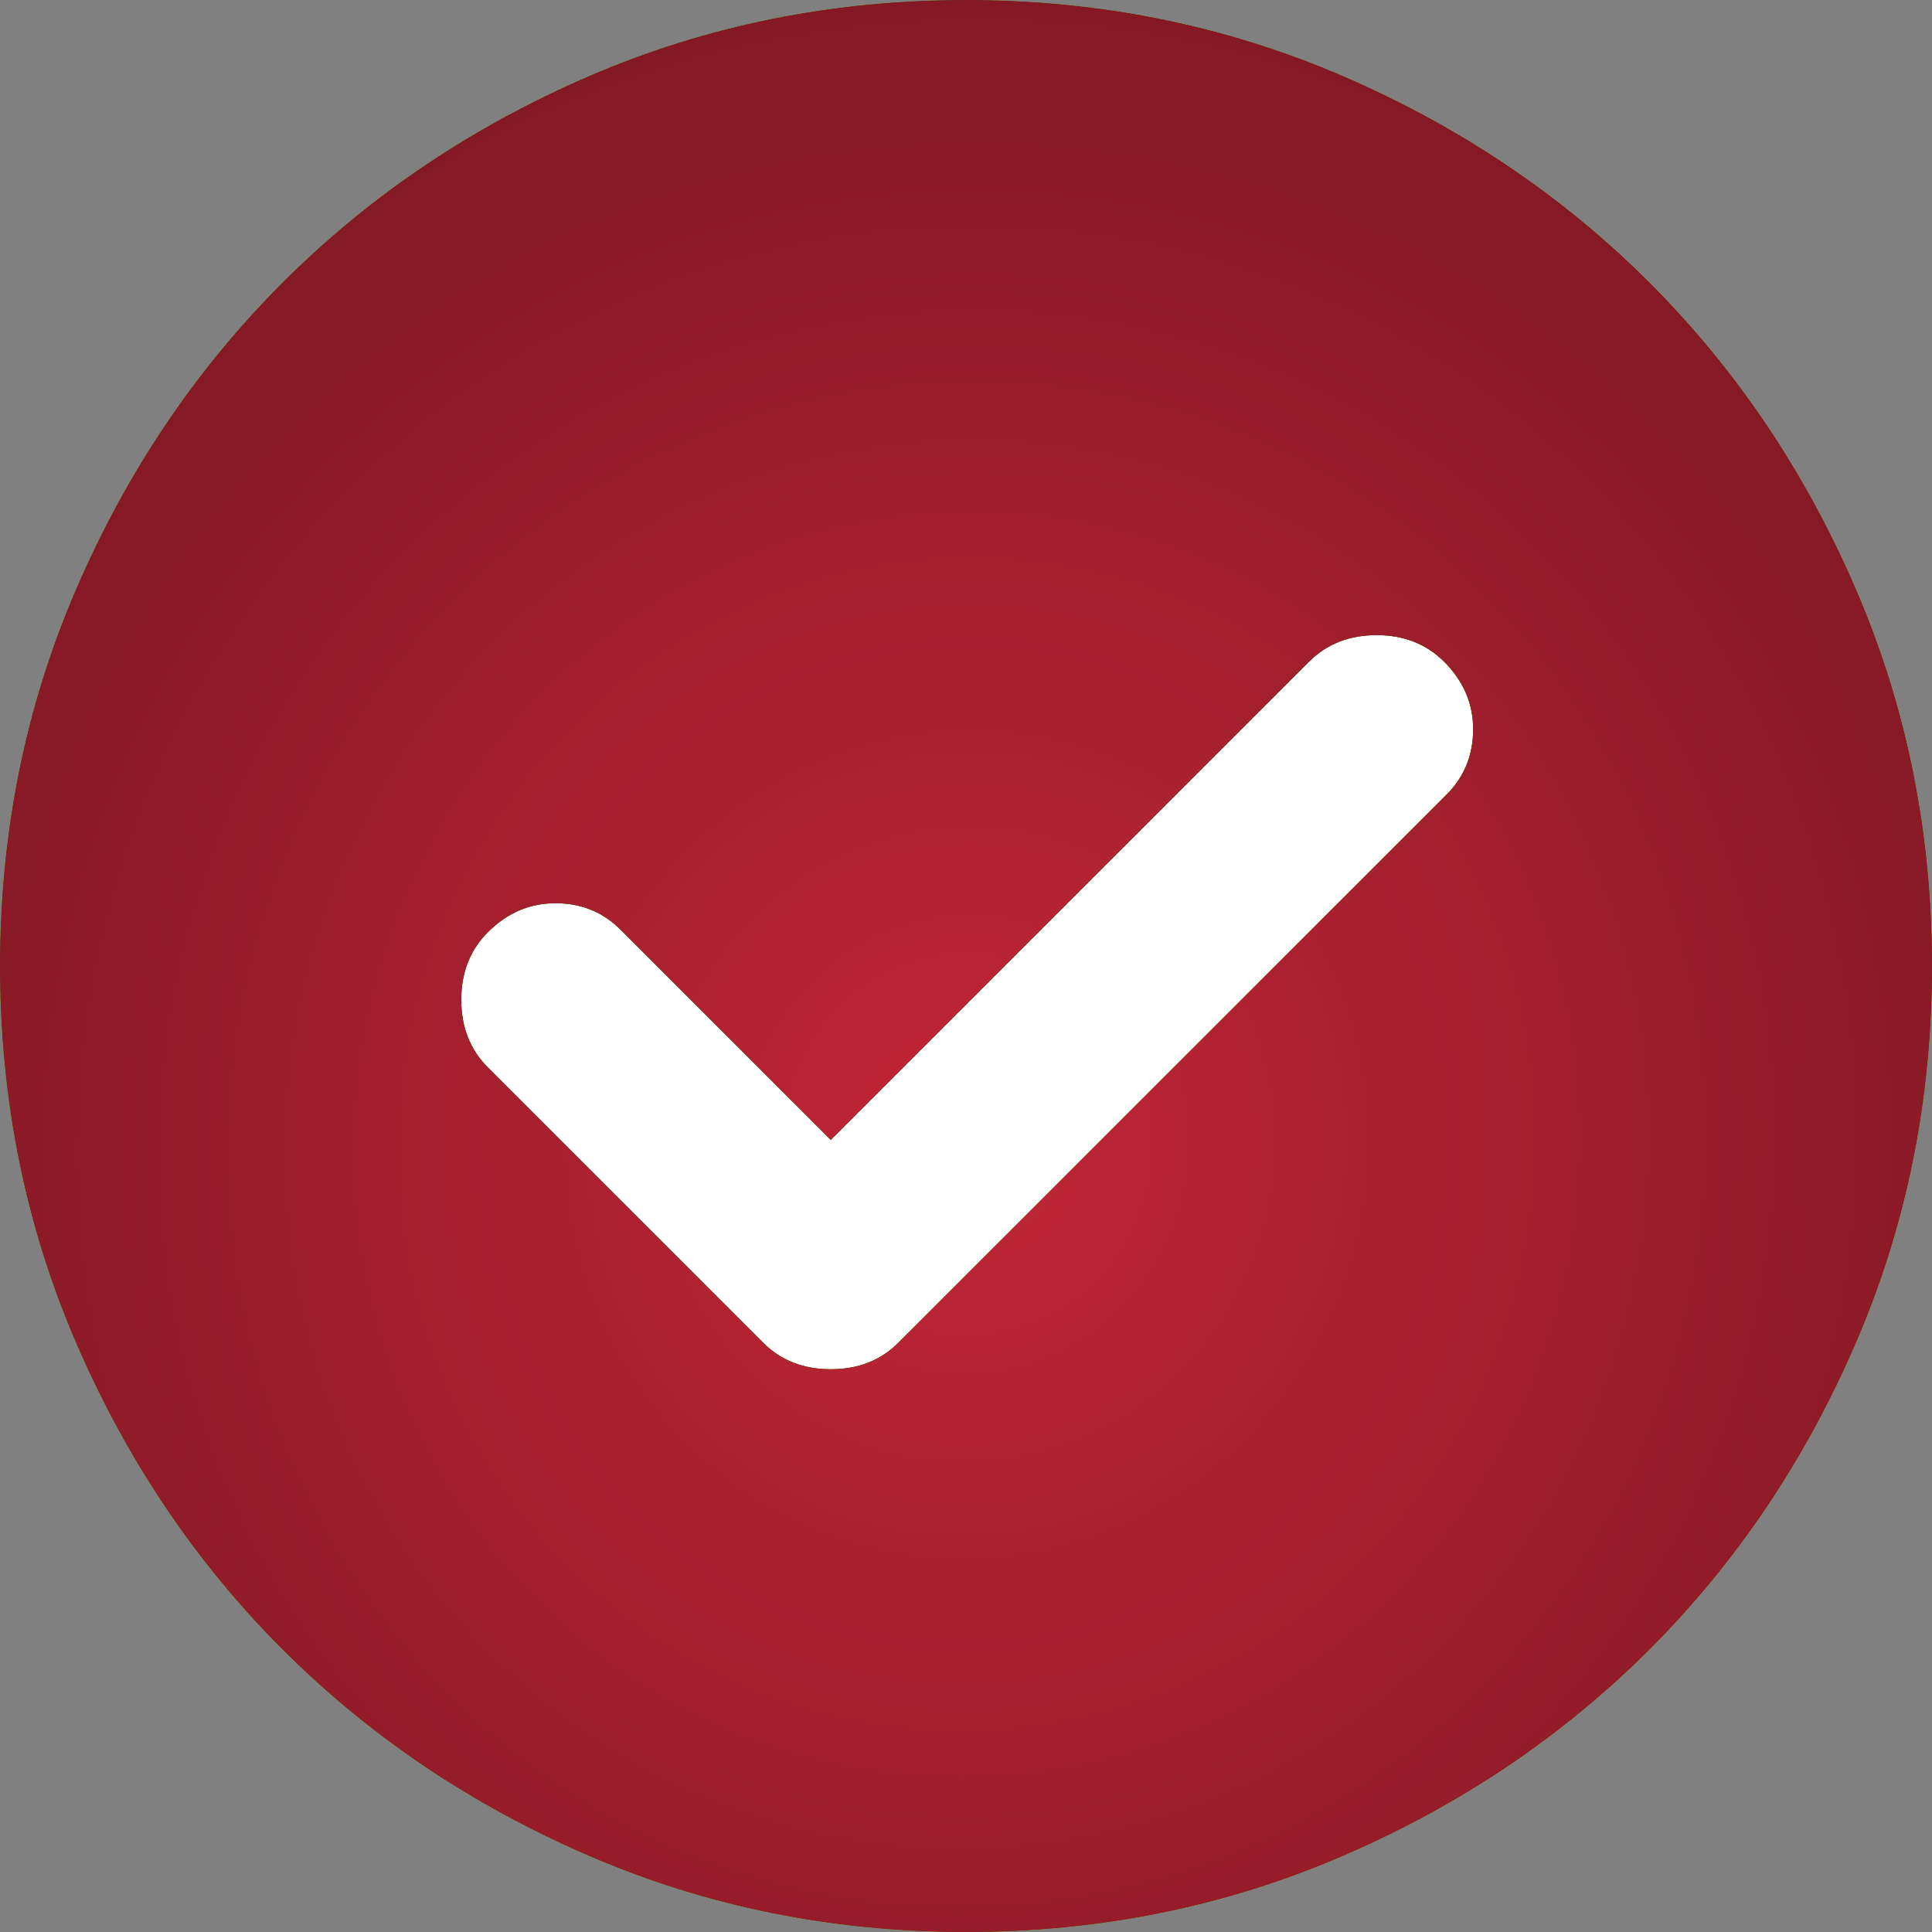 <?xml version="1.0" encoding="UTF-8"?> <svg xmlns="http://www.w3.org/2000/svg" width="26" height="26" viewBox="0 0 26 26" fill="none"><rect x="0" y="0" width="26" height="26" fill="#808080" stroke="none"/><ellipse cx="13.5" cy="14" rx="10.5" ry="9" fill="white"></ellipse><path d="M11.18 15.34L8.352 12.512C8.114 12.274 7.822 12.155 7.475 12.155C7.128 12.155 6.825 12.285 6.565 12.545C6.327 12.783 6.207 13.087 6.207 13.455C6.207 13.823 6.327 14.127 6.565 14.365L10.27 18.07C10.508 18.308 10.812 18.427 11.18 18.427C11.548 18.427 11.852 18.308 12.09 18.07L19.468 10.693C19.706 10.454 19.825 10.162 19.825 9.815C19.825 9.468 19.695 9.165 19.435 8.905C19.197 8.667 18.893 8.547 18.525 8.547C18.157 8.547 17.853 8.667 17.615 8.905L11.18 15.34ZM13 26C11.202 26 9.512 25.659 7.93 24.976C6.348 24.294 4.973 23.367 3.803 22.198C2.632 21.027 1.706 19.652 1.024 18.07C0.341 16.488 0 14.798 0 13C0 11.202 0.341 9.512 1.024 7.93C1.706 6.348 2.632 4.973 3.803 3.803C4.973 2.632 6.348 1.706 7.93 1.023C9.512 0.341 11.202 0 13 0C14.798 0 16.488 0.341 18.07 1.023C19.652 1.706 21.027 2.632 22.198 3.803C23.367 4.973 24.294 6.348 24.976 7.93C25.659 9.512 26 11.202 26 13C26 14.798 25.659 16.488 24.976 18.07C24.294 19.652 23.367 21.027 22.198 22.198C21.027 23.367 19.652 24.294 18.07 24.976C16.488 25.659 14.798 26 13 26Z" fill="url(#paint0_linear_633_409)"></path><path d="M11.18 15.34L8.352 12.512C8.114 12.274 7.822 12.155 7.475 12.155C7.128 12.155 6.825 12.285 6.565 12.545C6.327 12.783 6.207 13.087 6.207 13.455C6.207 13.823 6.327 14.127 6.565 14.365L10.27 18.07C10.508 18.308 10.812 18.427 11.18 18.427C11.548 18.427 11.852 18.308 12.09 18.07L19.468 10.693C19.706 10.454 19.825 10.162 19.825 9.815C19.825 9.468 19.695 9.165 19.435 8.905C19.197 8.667 18.893 8.547 18.525 8.547C18.157 8.547 17.853 8.667 17.615 8.905L11.18 15.34ZM13 26C11.202 26 9.512 25.659 7.93 24.976C6.348 24.294 4.973 23.367 3.803 22.198C2.632 21.027 1.706 19.652 1.024 18.07C0.341 16.488 0 14.798 0 13C0 11.202 0.341 9.512 1.024 7.93C1.706 6.348 2.632 4.973 3.803 3.803C4.973 2.632 6.348 1.706 7.93 1.023C9.512 0.341 11.202 0 13 0C14.798 0 16.488 0.341 18.07 1.023C19.652 1.706 21.027 2.632 22.198 3.803C23.367 4.973 24.294 6.348 24.976 7.93C25.659 9.512 26 11.202 26 13C26 14.798 25.659 16.488 24.976 18.07C24.294 19.652 23.367 21.027 22.198 22.198C21.027 23.367 19.652 24.294 18.07 24.976C16.488 25.659 14.798 26 13 26Z" fill="url(#paint1_linear_633_409)"></path><path d="M11.18 15.34L8.352 12.512C8.114 12.274 7.822 12.155 7.475 12.155C7.128 12.155 6.825 12.285 6.565 12.545C6.327 12.783 6.207 13.087 6.207 13.455C6.207 13.823 6.327 14.127 6.565 14.365L10.27 18.07C10.508 18.308 10.812 18.427 11.18 18.427C11.548 18.427 11.852 18.308 12.09 18.07L19.468 10.693C19.706 10.454 19.825 10.162 19.825 9.815C19.825 9.468 19.695 9.165 19.435 8.905C19.197 8.667 18.893 8.547 18.525 8.547C18.157 8.547 17.853 8.667 17.615 8.905L11.18 15.34ZM13 26C11.202 26 9.512 25.659 7.93 24.976C6.348 24.294 4.973 23.367 3.803 22.198C2.632 21.027 1.706 19.652 1.024 18.07C0.341 16.488 0 14.798 0 13C0 11.202 0.341 9.512 1.024 7.93C1.706 6.348 2.632 4.973 3.803 3.803C4.973 2.632 6.348 1.706 7.93 1.023C9.512 0.341 11.202 0 13 0C14.798 0 16.488 0.341 18.07 1.023C19.652 1.706 21.027 2.632 22.198 3.803C23.367 4.973 24.294 6.348 24.976 7.93C25.659 9.512 26 11.202 26 13C26 14.798 25.659 16.488 24.976 18.07C24.294 19.652 23.367 21.027 22.198 22.198C21.027 23.367 19.652 24.294 18.07 24.976C16.488 25.659 14.798 26 13 26Z" fill="url(#paint2_linear_633_409)"></path><path d="M11.18 15.34L8.352 12.512C8.114 12.274 7.822 12.155 7.475 12.155C7.128 12.155 6.825 12.285 6.565 12.545C6.327 12.783 6.207 13.087 6.207 13.455C6.207 13.823 6.327 14.127 6.565 14.365L10.27 18.07C10.508 18.308 10.812 18.427 11.18 18.427C11.548 18.427 11.852 18.308 12.09 18.07L19.468 10.693C19.706 10.454 19.825 10.162 19.825 9.815C19.825 9.468 19.695 9.165 19.435 8.905C19.197 8.667 18.893 8.547 18.525 8.547C18.157 8.547 17.853 8.667 17.615 8.905L11.18 15.34ZM13 26C11.202 26 9.512 25.659 7.93 24.976C6.348 24.294 4.973 23.367 3.803 22.198C2.632 21.027 1.706 19.652 1.024 18.07C0.341 16.488 0 14.798 0 13C0 11.202 0.341 9.512 1.024 7.93C1.706 6.348 2.632 4.973 3.803 3.803C4.973 2.632 6.348 1.706 7.93 1.023C9.512 0.341 11.202 0 13 0C14.798 0 16.488 0.341 18.07 1.023C19.652 1.706 21.027 2.632 22.198 3.803C23.367 4.973 24.294 6.348 24.976 7.93C25.659 9.512 26 11.202 26 13C26 14.798 25.659 16.488 24.976 18.07C24.294 19.652 23.367 21.027 22.198 22.198C21.027 23.367 19.652 24.294 18.07 24.976C16.488 25.659 14.798 26 13 26Z" fill="url(#paint3_radial_633_409)"></path><defs><linearGradient id="paint0_linear_633_409" x1="12.212" y1="-9.70433e-08" x2="9.854" y2="25.784" gradientUnits="userSpaceOnUse"><stop offset="0.161" stop-color="#E7F53C"></stop><stop offset="1" stop-color="#F3F811"></stop></linearGradient><linearGradient id="paint1_linear_633_409" x1="12.212" y1="-9.70433e-08" x2="9.854" y2="25.784" gradientUnits="userSpaceOnUse"><stop offset="0.161" stop-color="#E9B911"></stop><stop offset="1" stop-color="#E6A411"></stop></linearGradient><linearGradient id="paint2_linear_633_409" x1="0" y1="0" x2="26" y2="26" gradientUnits="userSpaceOnUse"><stop stop-color="#0A7441"></stop><stop offset="1" stop-color="#034219"></stop></linearGradient><radialGradient id="paint3_radial_633_409" cx="0" cy="0" r="1" gradientUnits="userSpaceOnUse" gradientTransform="translate(13 15.395) rotate(107.563) scale(23.204 22.52)"><stop stop-color="#C22538"></stop><stop offset="1" stop-color="#64121B"></stop></radialGradient></defs></svg> 